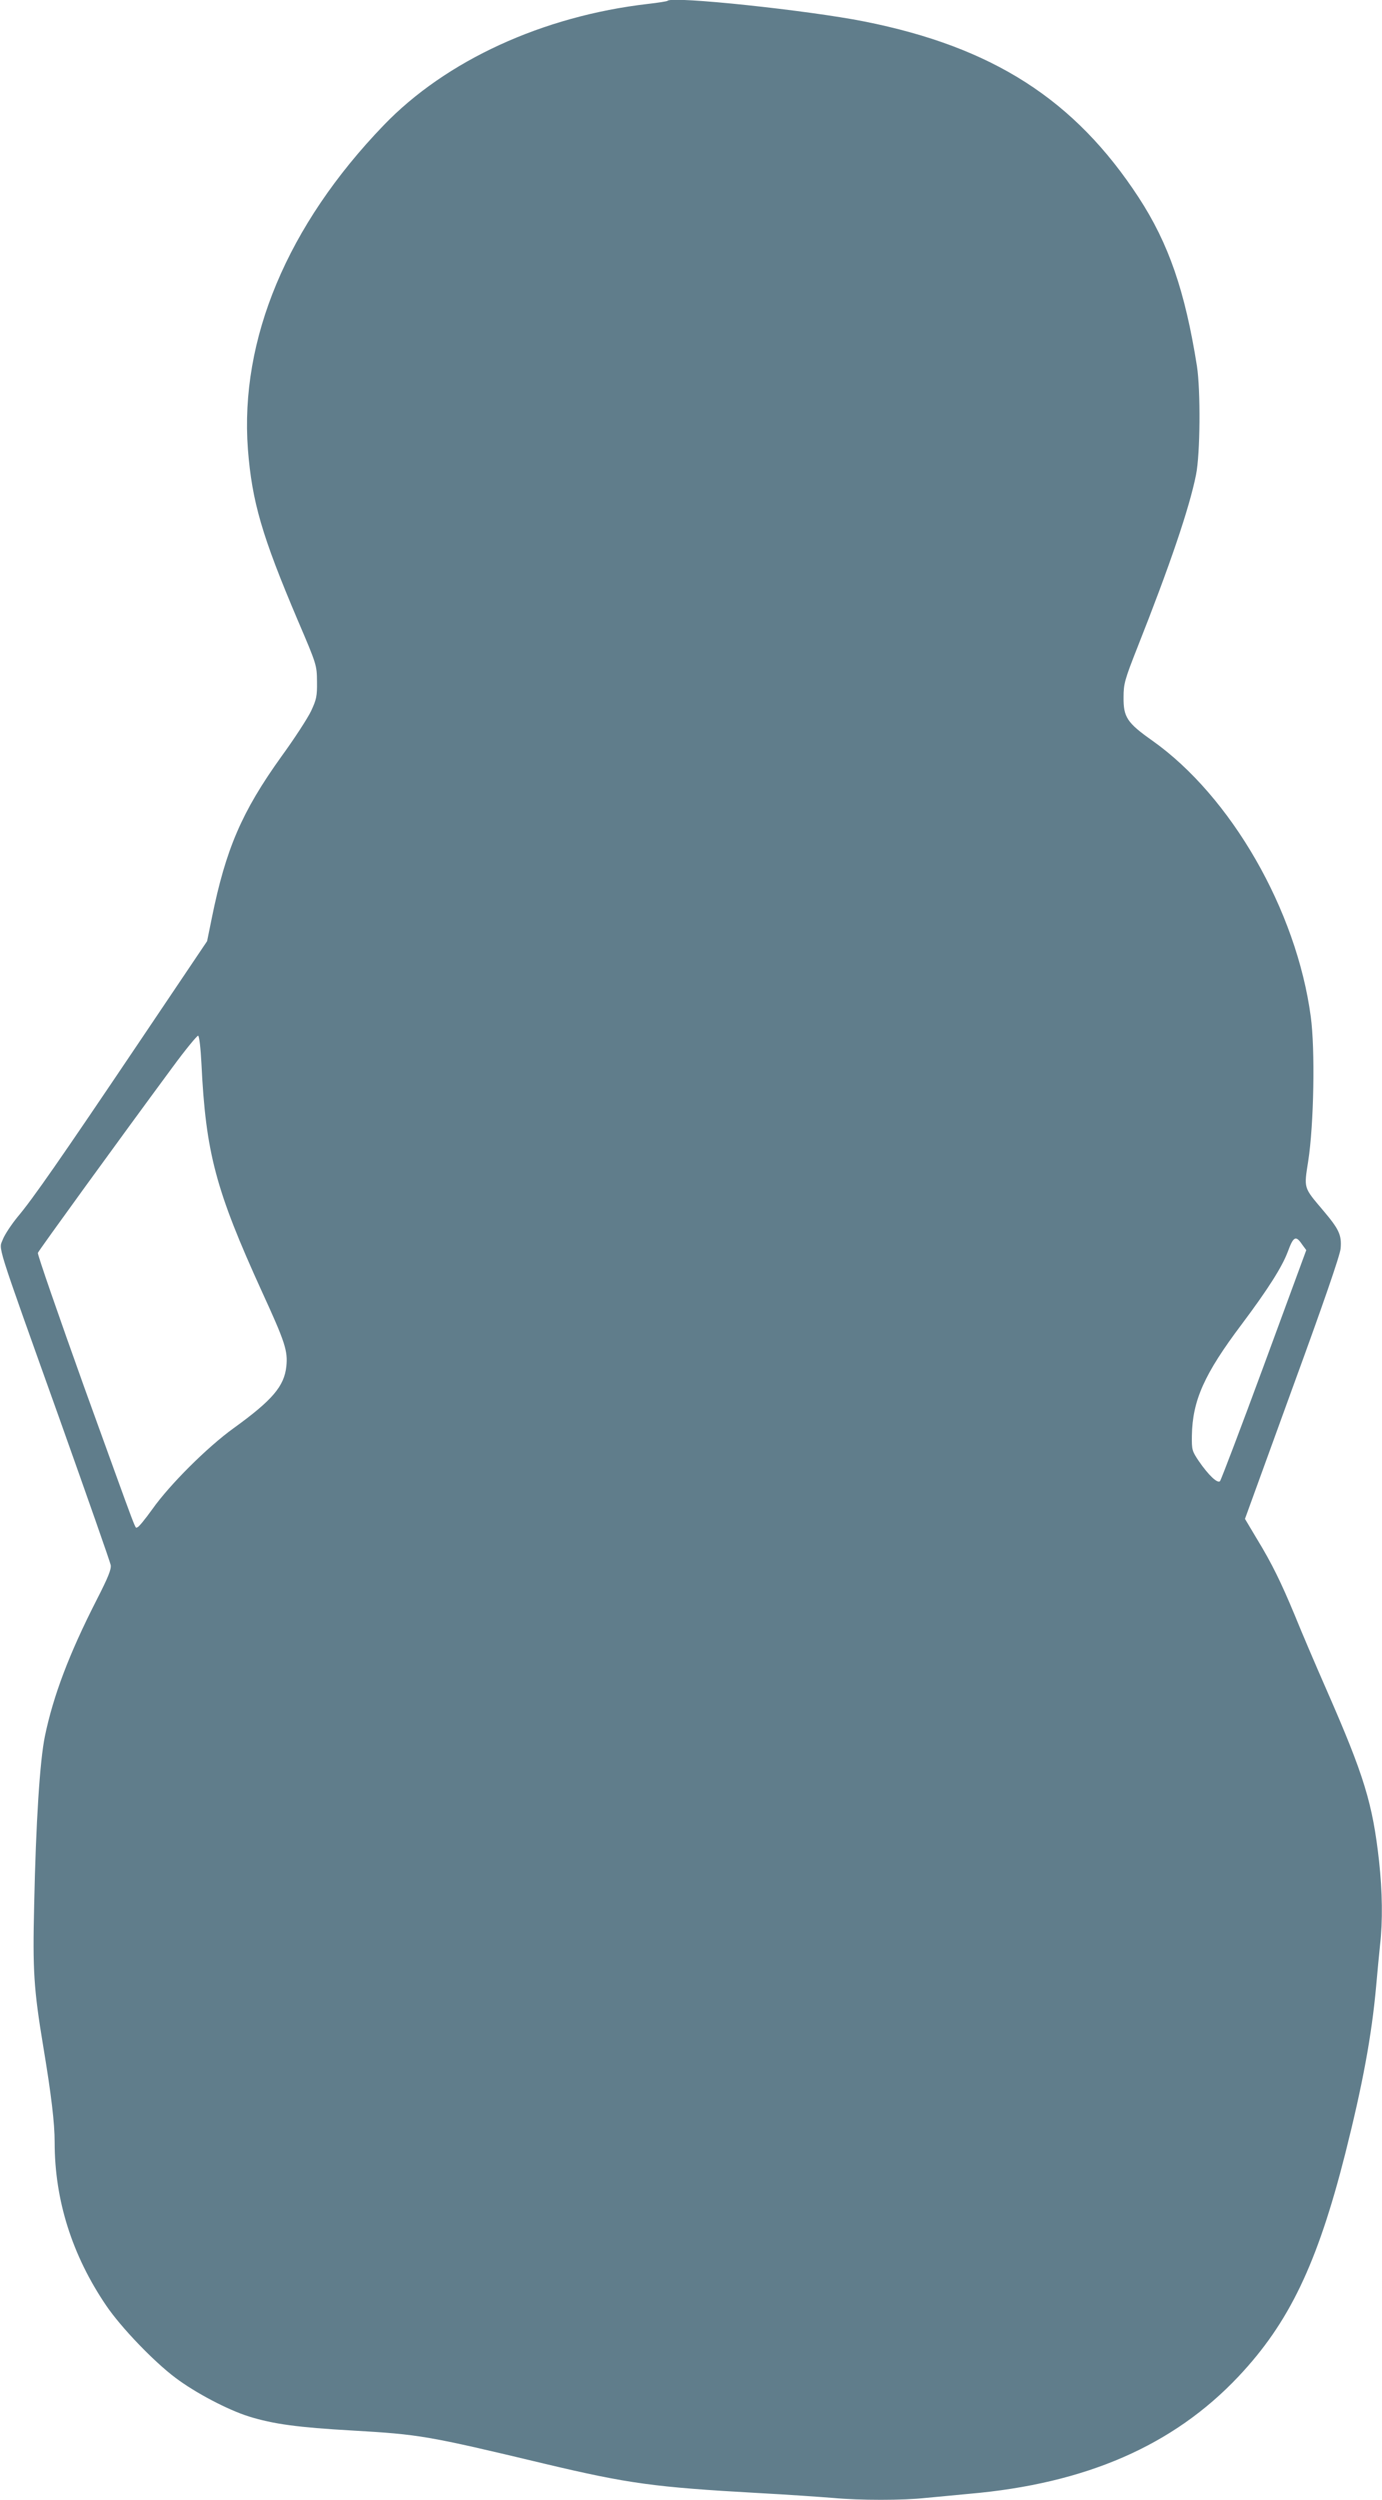 <?xml version="1.0" standalone="no"?>
<!DOCTYPE svg PUBLIC "-//W3C//DTD SVG 20010904//EN"
 "http://www.w3.org/TR/2001/REC-SVG-20010904/DTD/svg10.dtd">
<svg version="1.0" xmlns="http://www.w3.org/2000/svg"
 width="708pt" height="1280pt" viewBox="0 0 708 1280"
 preserveAspectRatio="xMidYMid meet">
<g transform="translate(0,1280) scale(0.1,-0.1)"
fill="#607d8b" stroke="none">
<path d="M3420 12796 c-3 -3 -48 -10 -100 -16 -539 -62 -1036 -290 -1355 -622
-493 -512 -737 -1095 -695 -1658 21 -269 72 -444 255 -875 98 -229 98 -230 99
-315 1 -75 -3 -92 -30 -150 -17 -36 -85 -141 -152 -233 -203 -283 -285 -473
-357 -828 l-24 -118 -342 -508 c-410 -609 -552 -813 -629 -904 -31 -38 -65
-89 -75 -114 -21 -57 -46 20 290 -920 141 -396 259 -732 262 -748 4 -22 -12
-62 -75 -185 -137 -269 -219 -484 -262 -692 -26 -126 -46 -440 -55 -865 -8
-334 -2 -430 46 -720 42 -252 59 -395 59 -495 0 -296 90 -579 264 -835 76
-112 244 -287 355 -370 102 -77 268 -164 376 -198 126 -39 250 -56 531 -72
343 -20 382 -26 984 -170 430 -102 561 -120 1095 -150 149 -8 320 -20 381 -25
140 -13 359 -13 477 0 51 5 151 14 222 21 598 52 1046 247 1380 601 259 275
403 575 546 1138 90 357 136 606 159 860 6 69 15 164 20 211 14 122 12 273 -5
429 -33 296 -76 437 -268 875 -58 132 -131 303 -162 380 -71 171 -119 270
-198 399 l-59 99 242 666 c161 440 245 684 248 718 6 70 -8 99 -91 197 -100
118 -97 110 -75 251 29 186 36 573 13 740 -73 545 -409 1128 -812 1413 -129
91 -148 120 -147 222 0 69 6 90 71 255 166 419 266 713 300 883 22 106 24 433
5 557 -61 385 -145 628 -298 863 -327 501 -747 771 -1406 902 -286 57 -984
131 -1008 106z m-2388 -5442 c22 -458 73 -648 311 -1170 118 -257 132 -301
124 -380 -11 -102 -71 -173 -272 -318 -134 -97 -326 -288 -415 -414 -36 -50
-70 -92 -76 -92 -15 0 18 -85 -271 713 -134 374 -242 685 -239 692 5 13 409
570 691 952 66 90 125 161 130 160 6 -2 13 -65 17 -143z m5638 -925 l22 -30
-216 -587 c-119 -323 -221 -591 -226 -596 -13 -13 -59 31 -108 102 -35 52 -37
58 -36 131 3 180 63 315 255 570 135 180 207 294 236 371 29 79 41 86 73 39z"/>
</g>
</svg>
